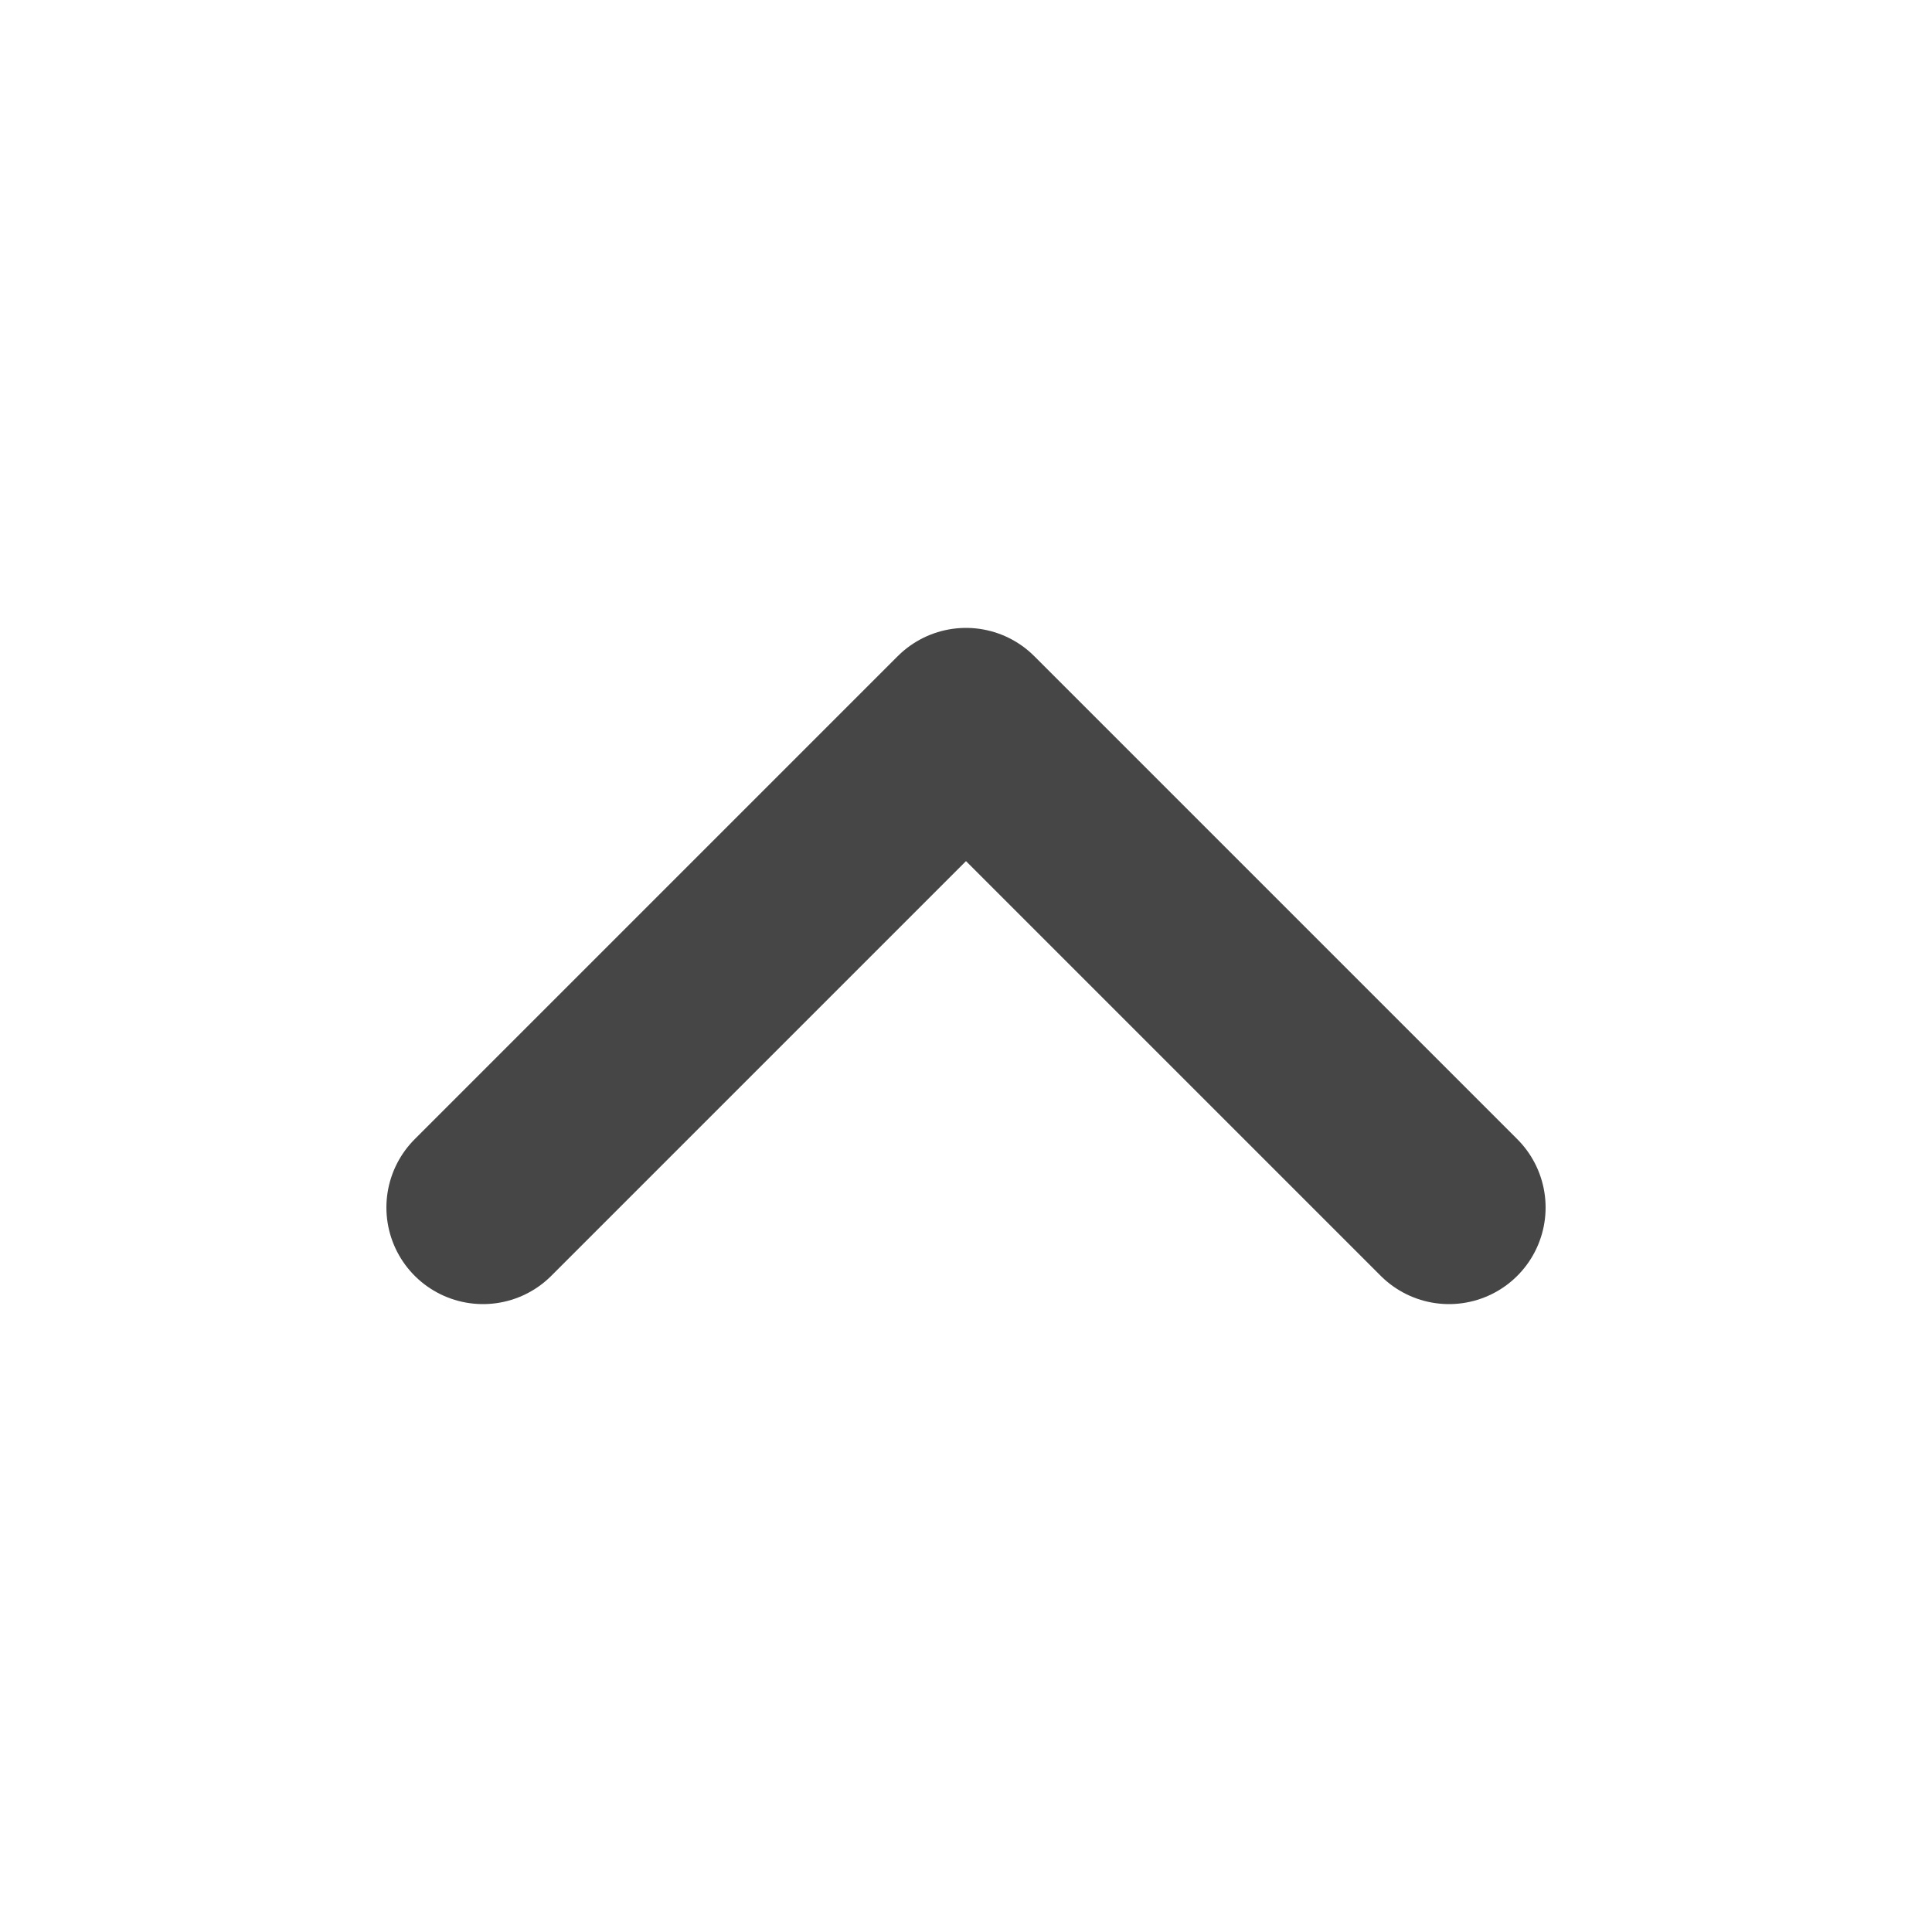 <svg width="20" height="20" viewBox="0 0 20 20" fill="none" xmlns="http://www.w3.org/2000/svg">
<g clip-path="url(#clip0_362_358)">
<path d="M5 12.5L10 7.5L15 12.5" stroke="#464646" stroke-width="2" stroke-linecap="round" stroke-linejoin="round"/>
</g>
<defs>
<clipPath id="clip0_362_358">
<rect width="20" height="20" fill="white"/>
</clipPath>
</defs>
</svg>
